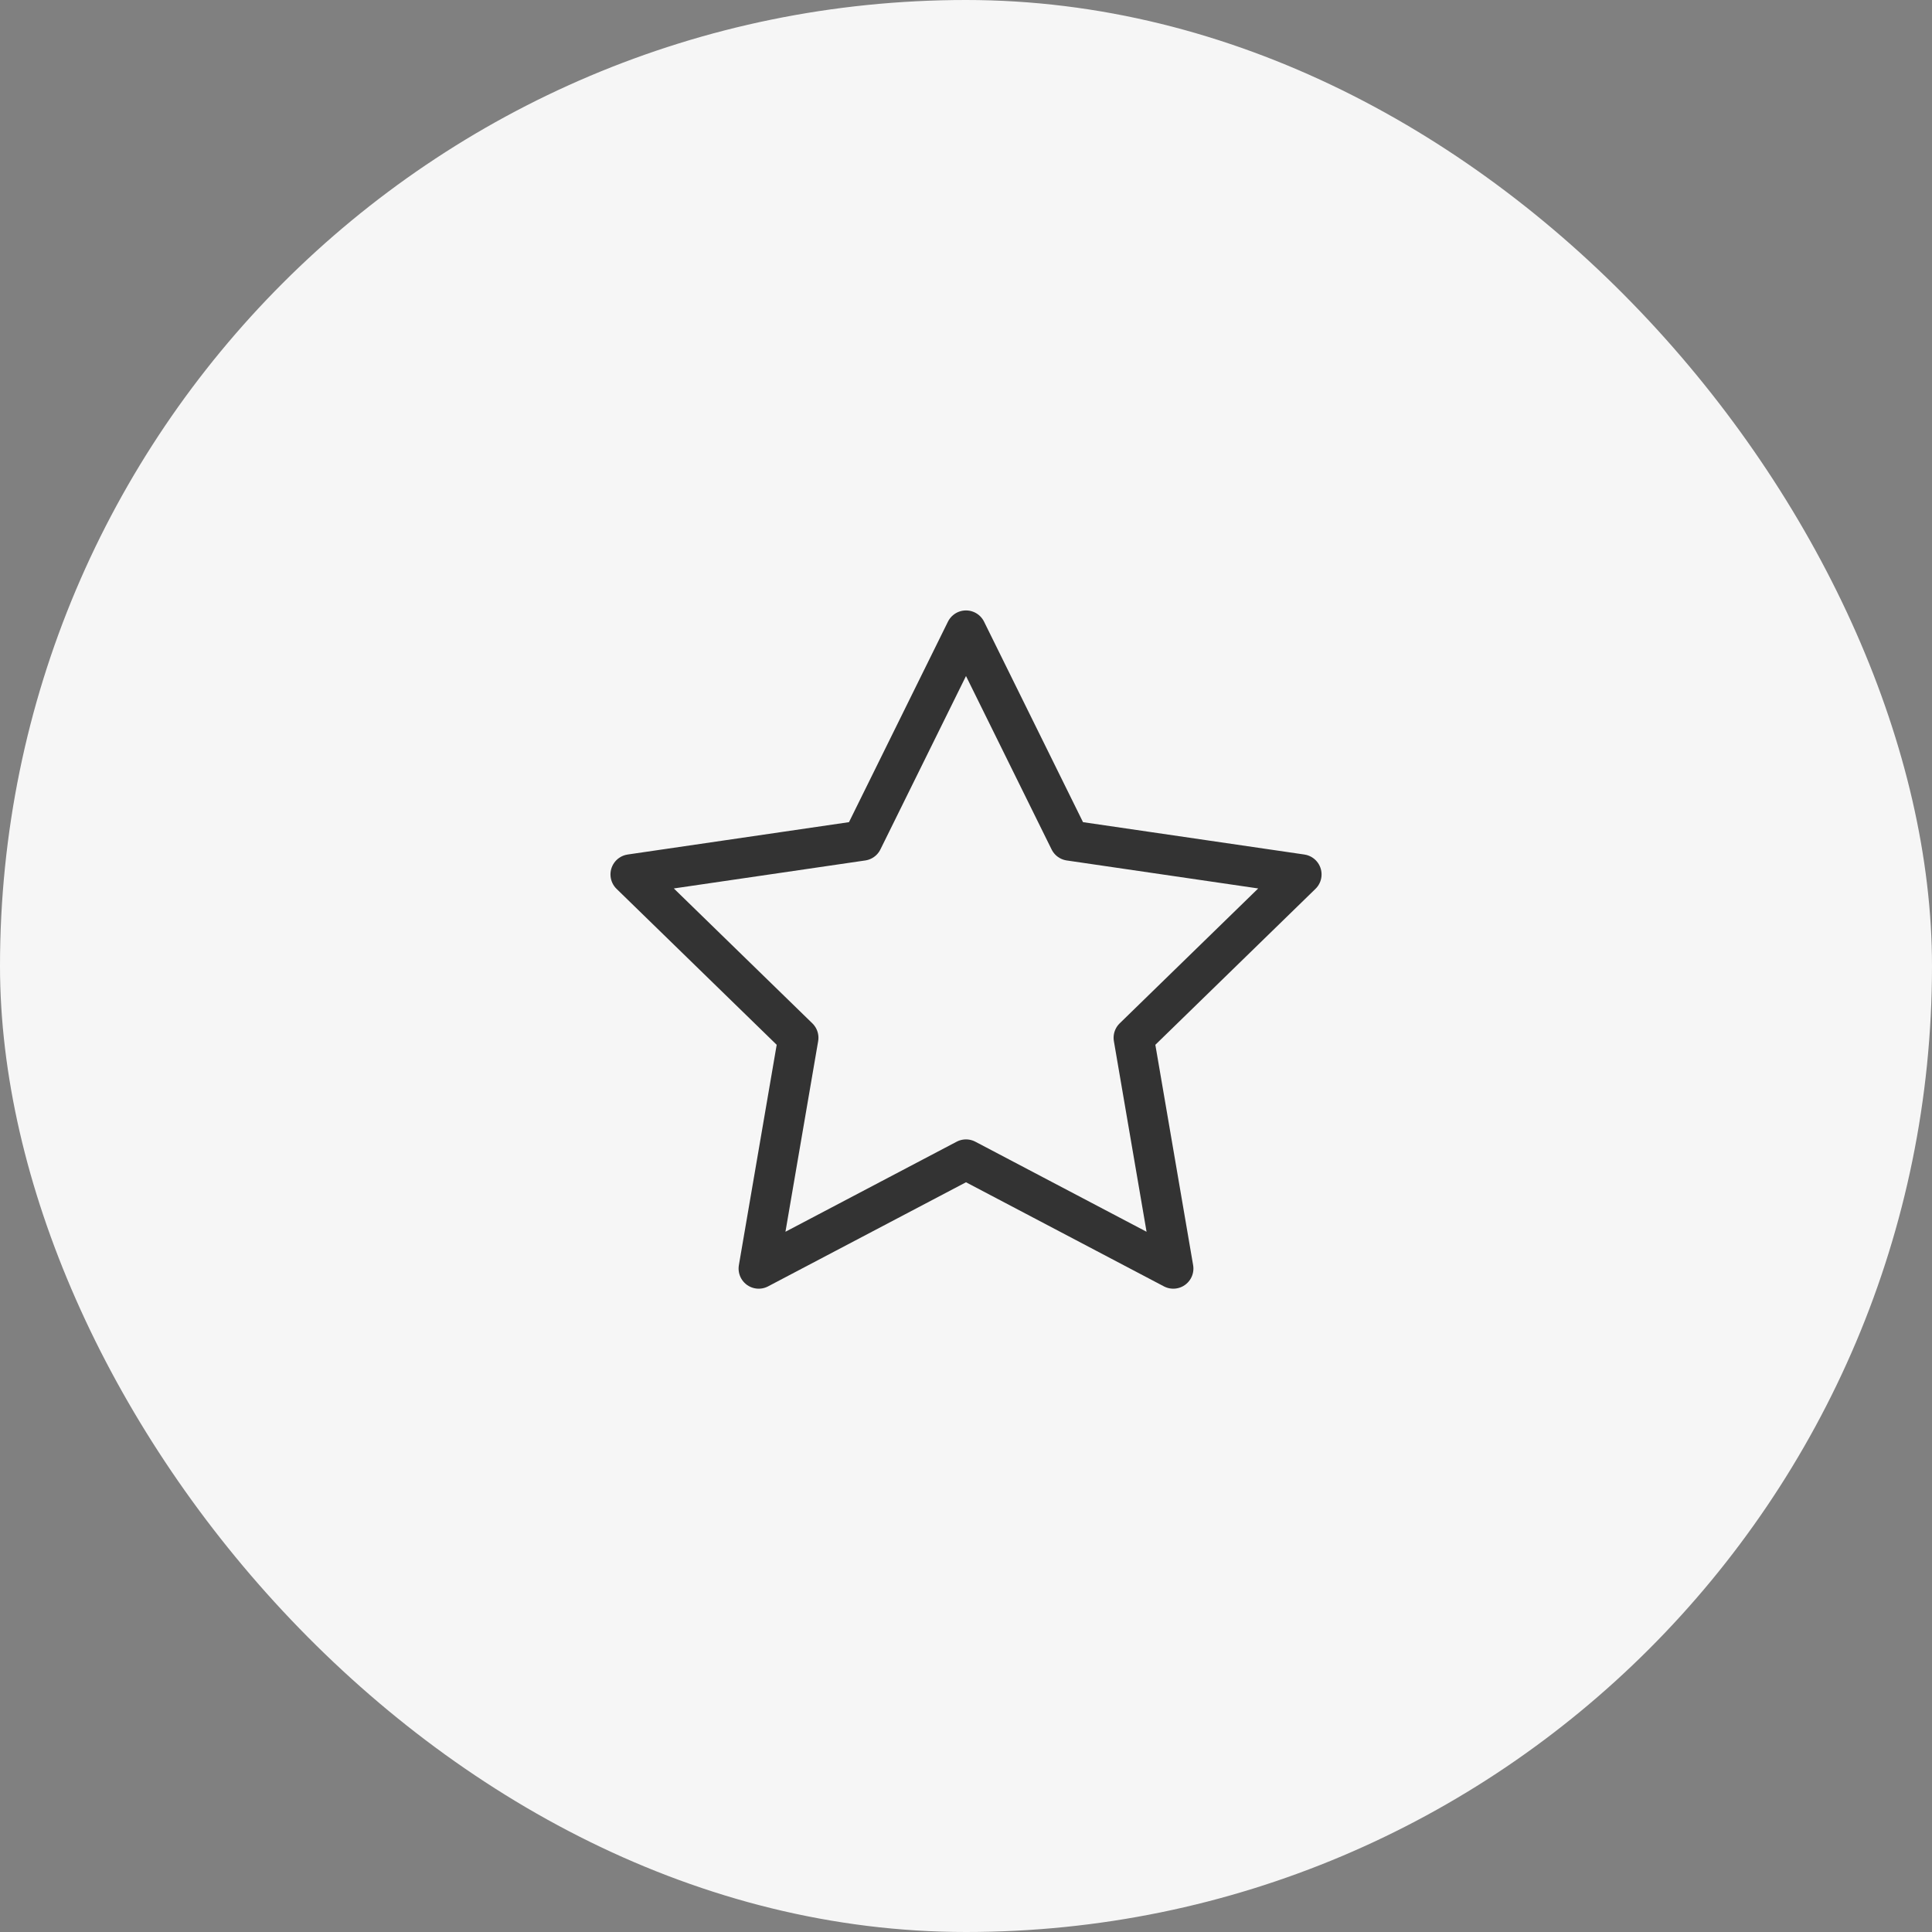 <svg width="48" height="48" viewBox="0 0 48 48" fill="none" xmlns="http://www.w3.org/2000/svg">
<rect x="0" y="0" width="48" height="48" fill="#808080" stroke="none"/>
<rect width="48" height="48" rx="24" fill="#F6F6F6"/>
<path d="M24 15.666L26.575 20.883L32.334 21.725L28.167 25.783L29.15 31.517L24 28.808L18.85 31.517L19.834 25.783L15.667 21.725L21.425 20.883L24 15.666Z" stroke="#333333" stroke-linecap="round" stroke-linejoin="round"/>
</svg>
